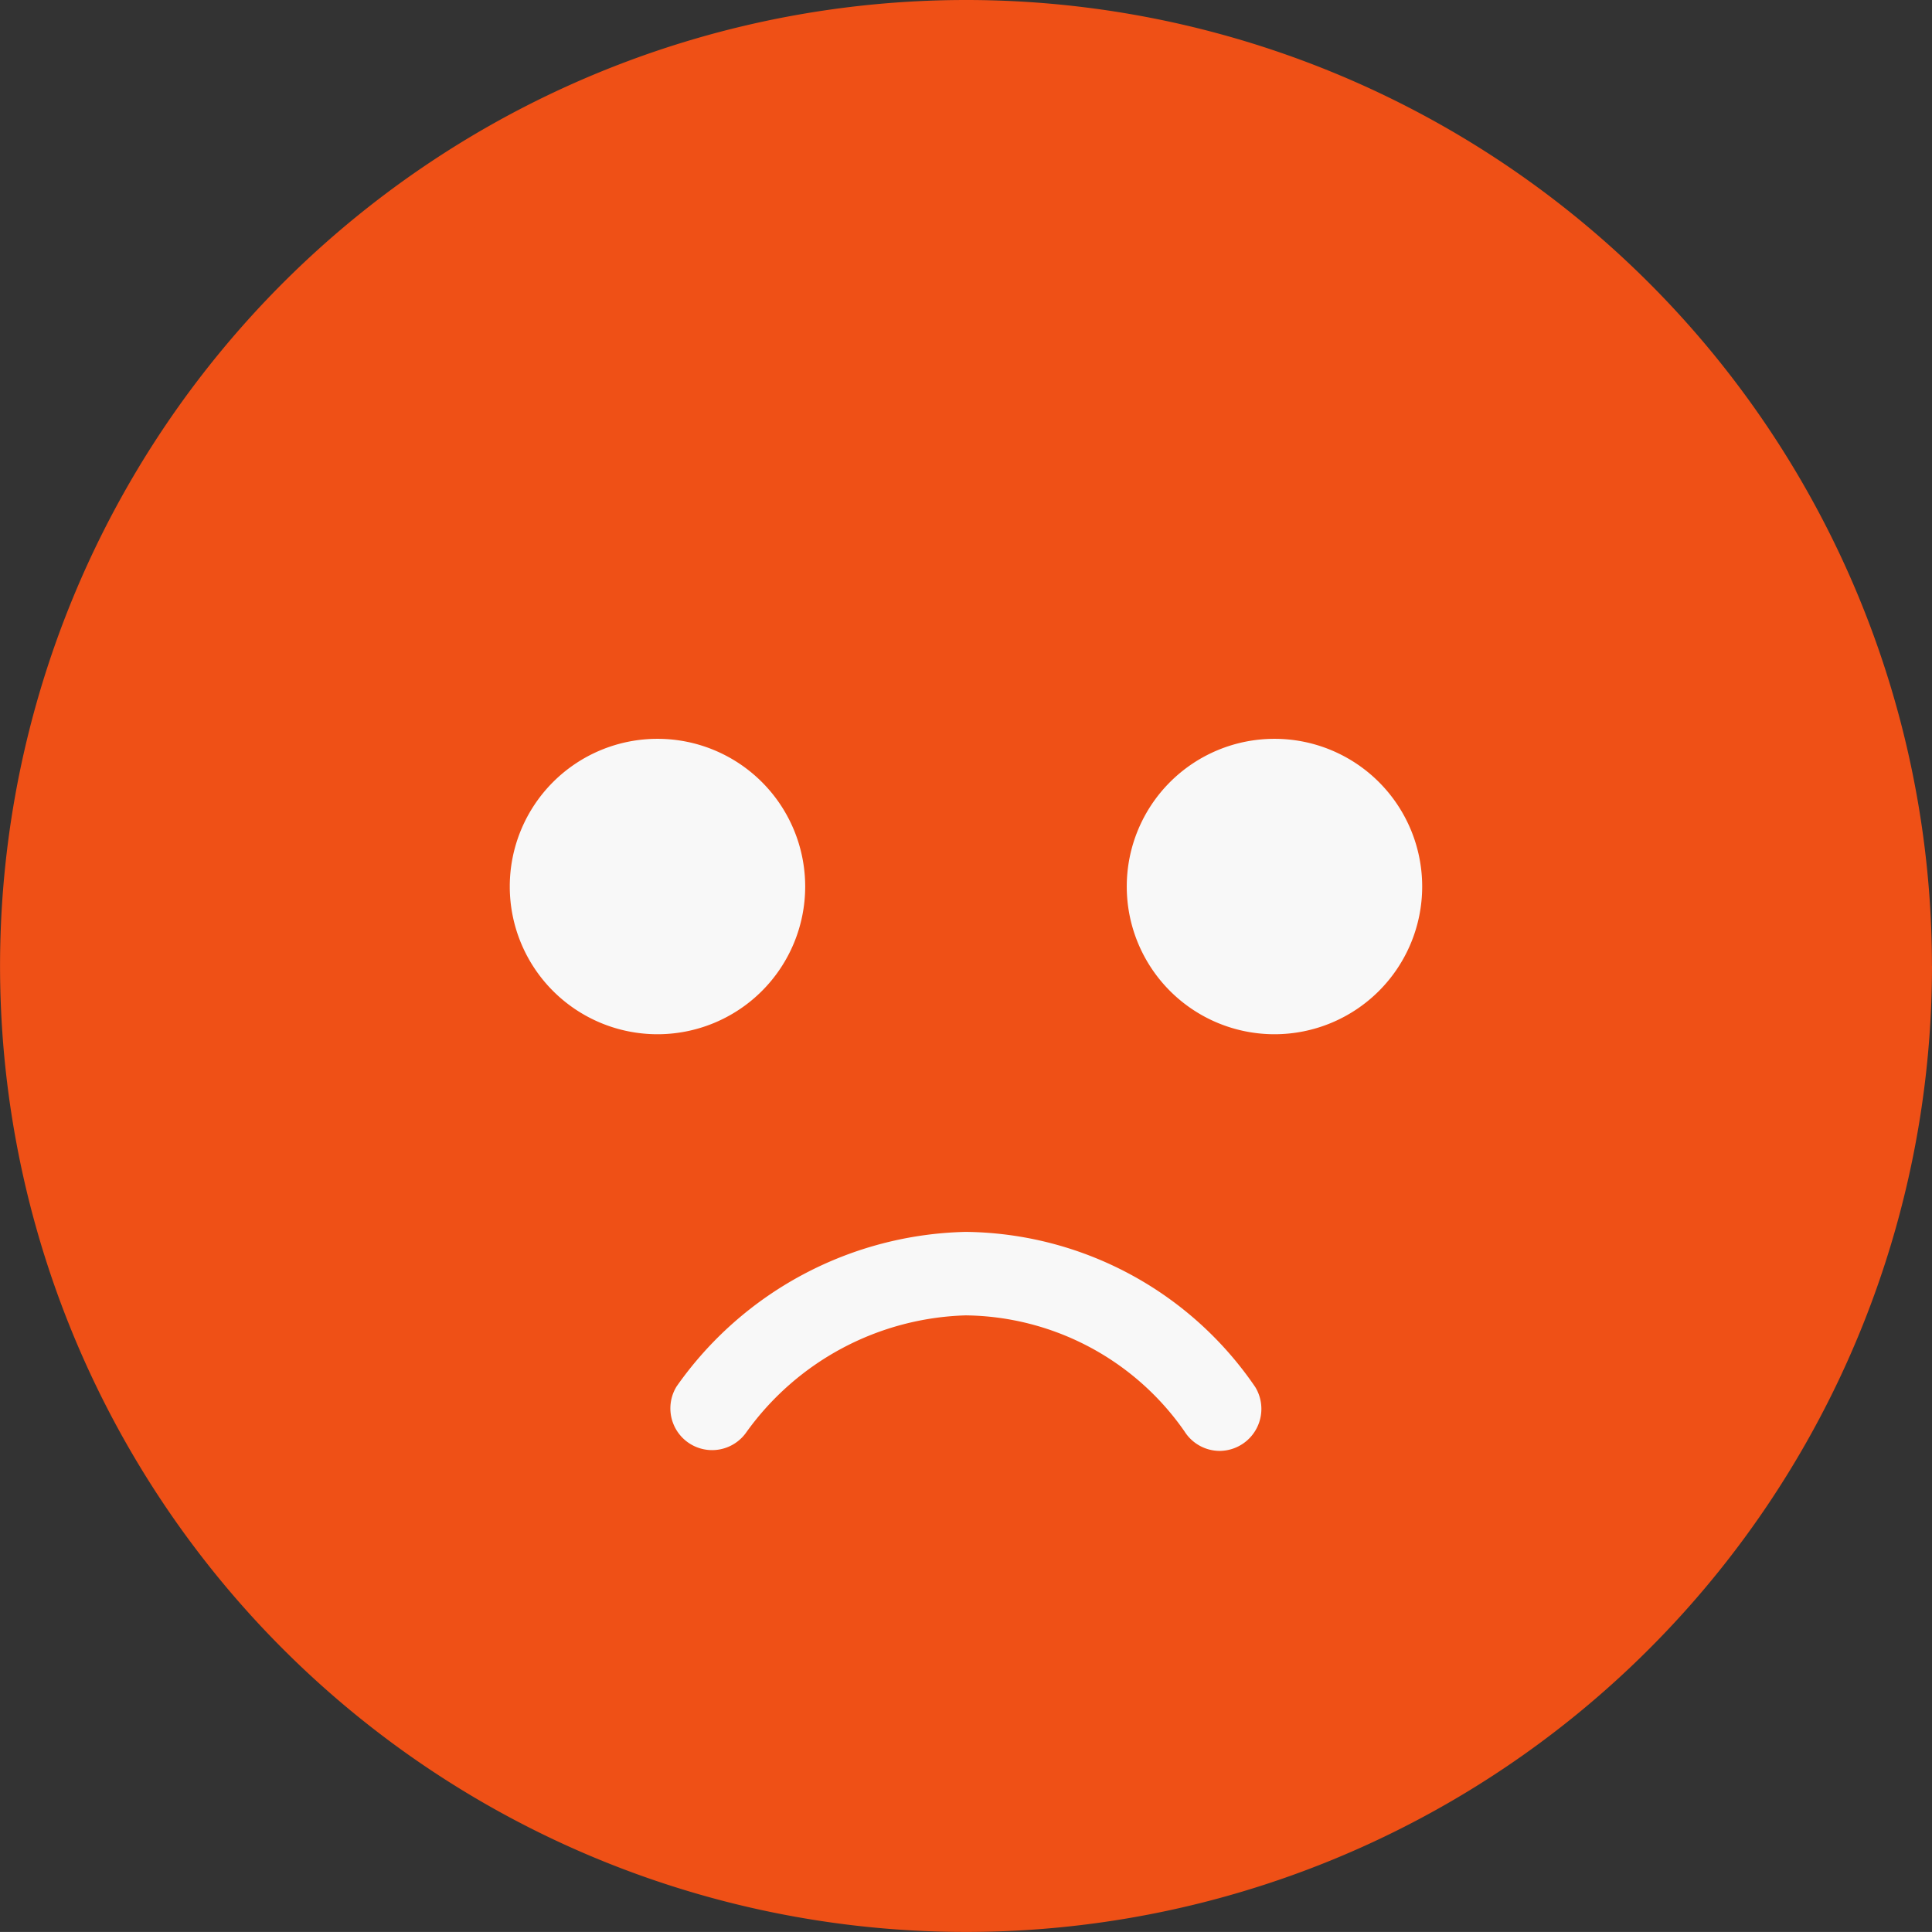 <svg xmlns="http://www.w3.org/2000/svg" width="36.793" height="36.792" viewBox="0 0 36.793 36.792">
  <rect x="0" y="0" width="36.793" height="36.792" fill="#333333" stroke="none"/>
  <g id="icon-notanto-selected" transform="translate(0.75 0.75)">
    <path id="Trazado_17" data-name="Trazado 17" d="M478.237,17.646A17.646,17.646,0,1,1,460.59,0a17.646,17.646,0,0,1,17.646,17.646" transform="translate(-442.944)" fill="#ef5016" stroke="#ef5016" stroke-width="1.5"/>
    <path id="Trazado_18" data-name="Trazado 18" d="M544.768,145.851a2.813,2.813,0,1,1-2.813-2.813,2.813,2.813,0,0,1,2.813,2.813" transform="translate(-530.184 -129.718)" fill="#f8f8f8"/>
    <path id="Trazado_19" data-name="Trazado 19" d="M665.318,145.851a2.813,2.813,0,1,0,2.813-2.813,2.813,2.813,0,0,0-2.813,2.813" transform="translate(-644.61 -129.718)" fill="#f8f8f8"/>
    <path id="Trazado_20" data-name="Trazado 20" d="M582.4,248.038a.794.794,0,0,1-.673-.371,5.145,5.145,0,0,0-4.167-2.21,5.331,5.331,0,0,0-4.174,2.221.795.795,0,0,1-1.331-.869,6.914,6.914,0,0,1,5.505-2.942,6.756,6.756,0,0,1,5.514,2.955.8.8,0,0,1-.673,1.216" transform="translate(-559.919 -221.157)" fill="#f8f8f8"/>
  </g>
</svg>
